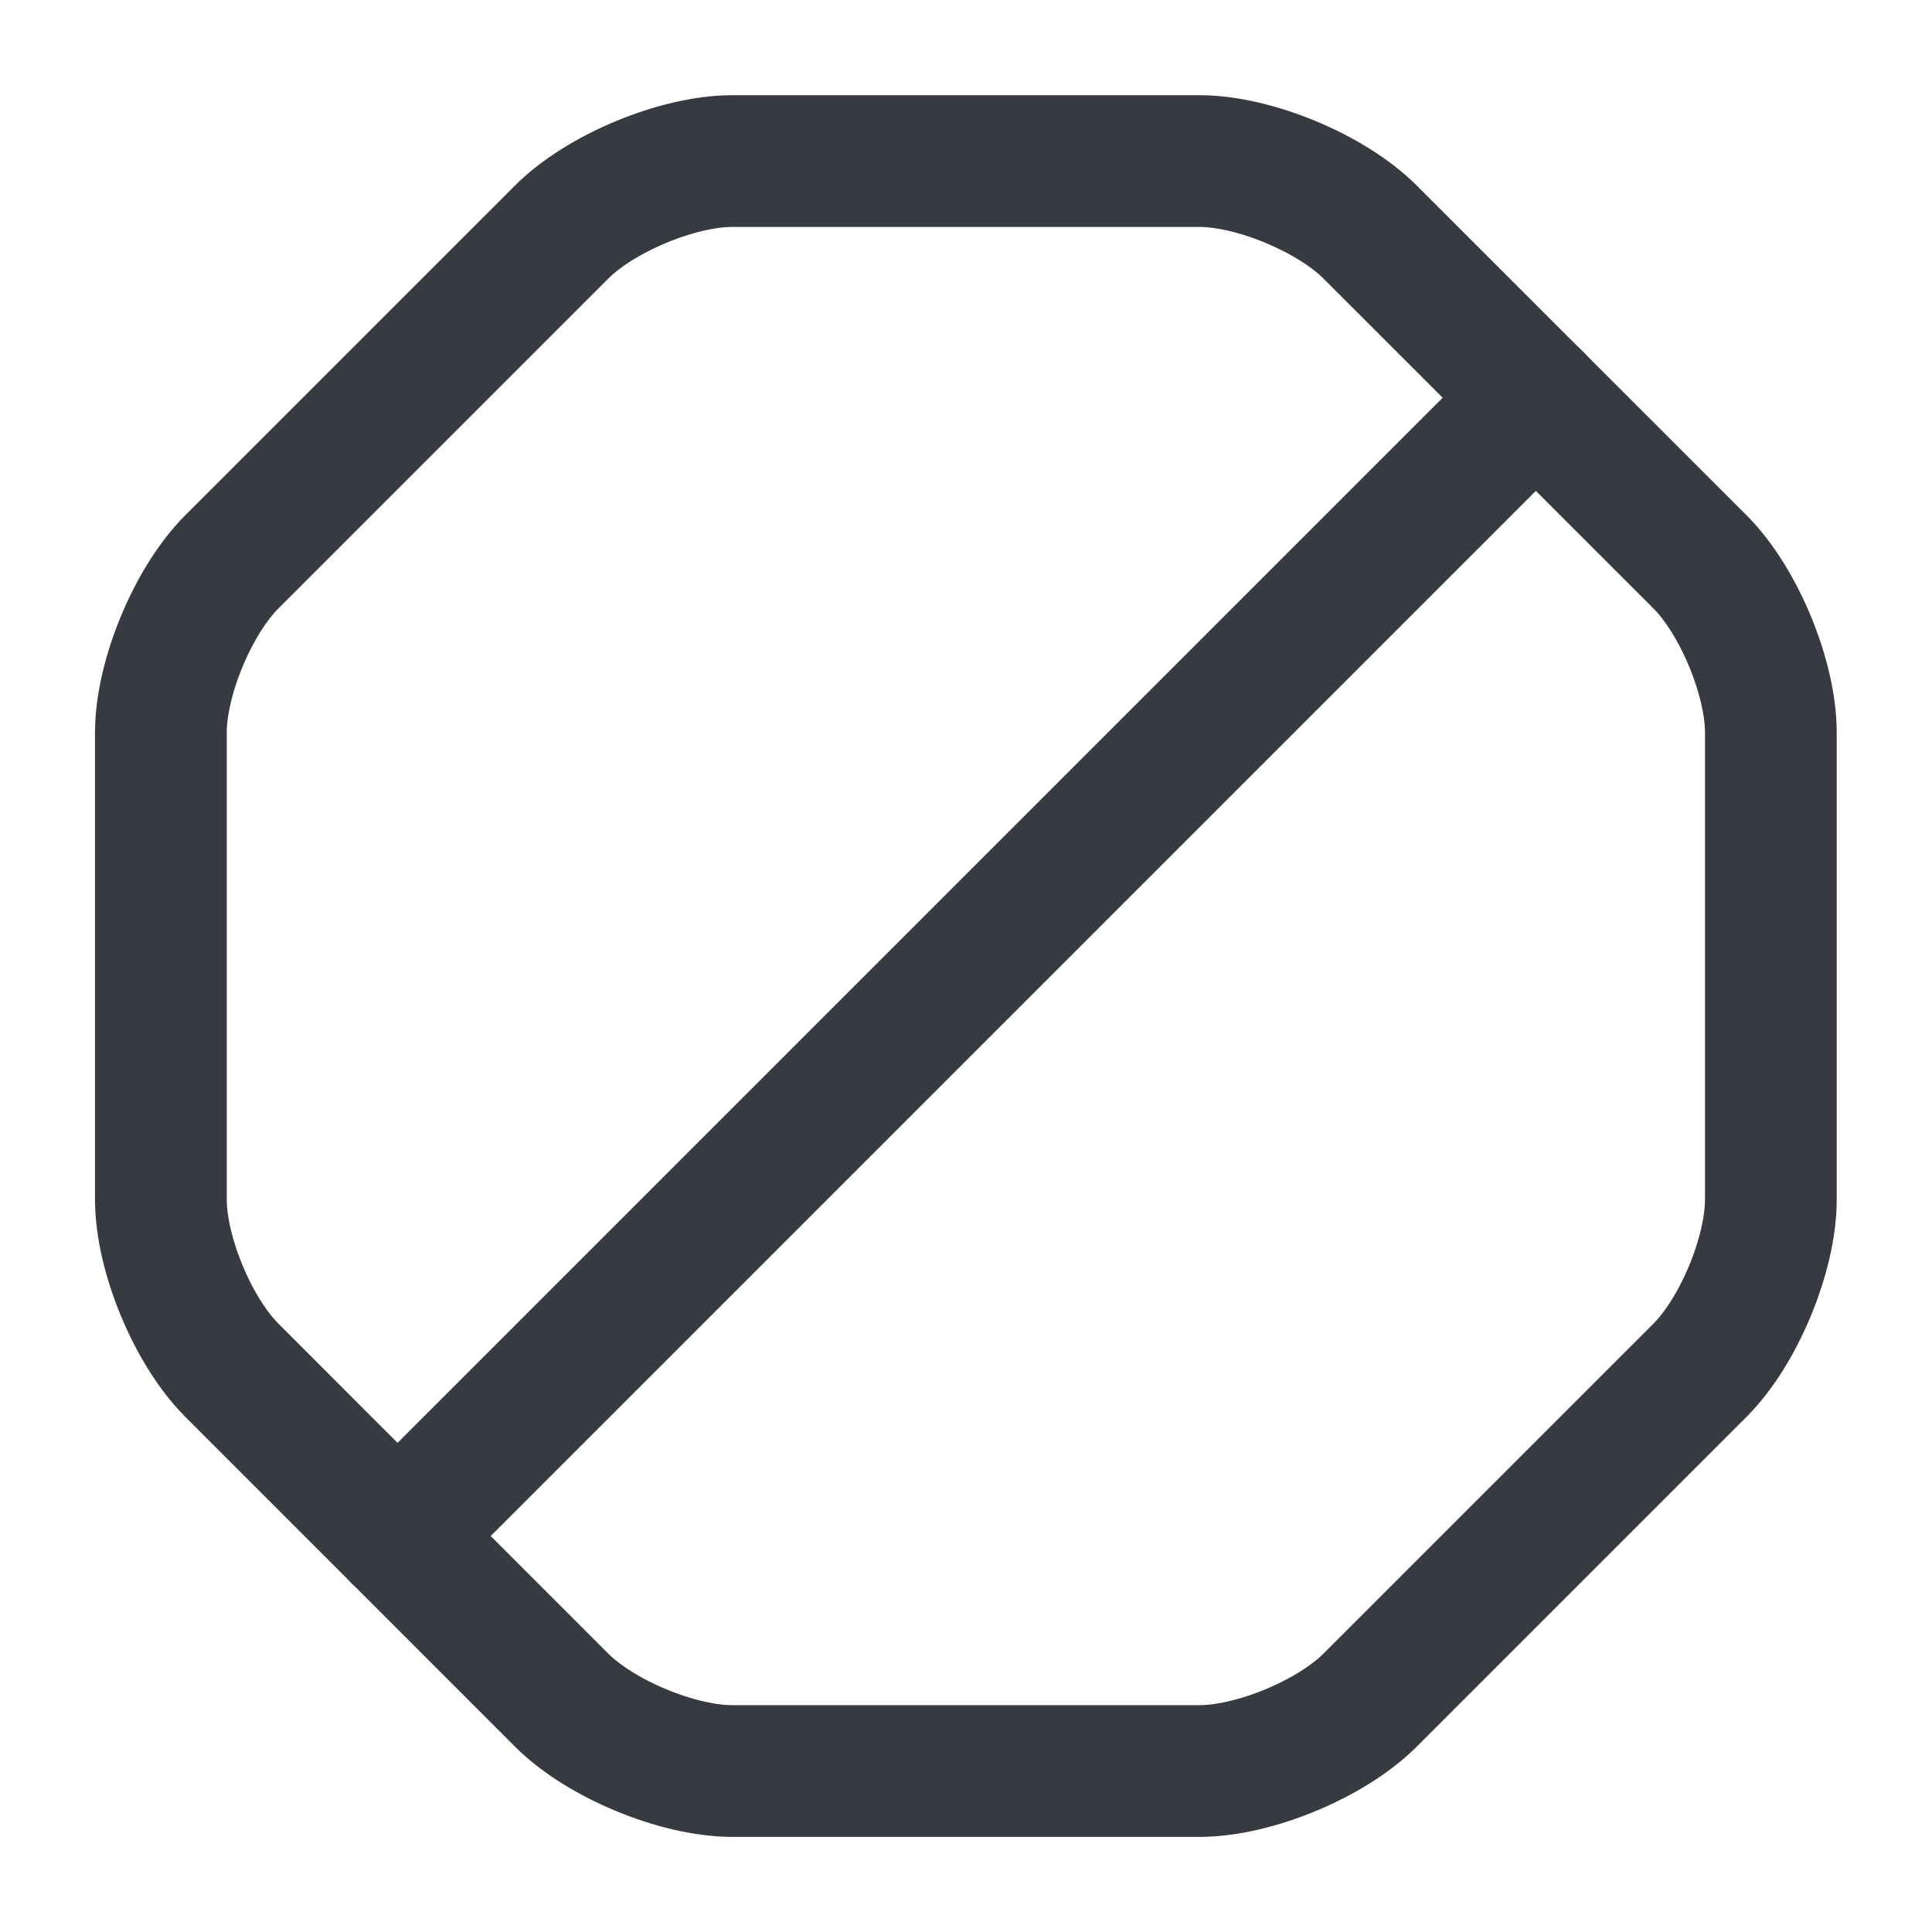 <svg width="22" height="22" viewBox="0 0 22 22" fill="none" xmlns="http://www.w3.org/2000/svg">
<path d="M13.657 1.834H8.34C7.717 1.834 6.837 2.201 6.397 2.641L2.639 6.399C2.199 6.839 1.832 7.719 1.832 8.342V13.659C1.832 14.282 2.199 15.162 2.639 15.602L6.397 19.361C6.837 19.801 7.717 20.167 8.34 20.167H13.657C14.28 20.167 15.16 19.801 15.6 19.361L19.359 15.602C19.799 15.162 20.165 14.282 20.165 13.659V8.342C20.165 7.719 19.799 6.839 19.359 6.399L15.6 2.641C15.16 2.201 14.28 1.834 13.657 1.834Z" stroke="#373B41" stroke-width="1.5" stroke-linecap="round" stroke-linejoin="round"/>
<path d="M4.527 17.491L17.489 4.529" stroke="#373B41" stroke-width="1.5" stroke-linecap="round" stroke-linejoin="round"/>
</svg>
